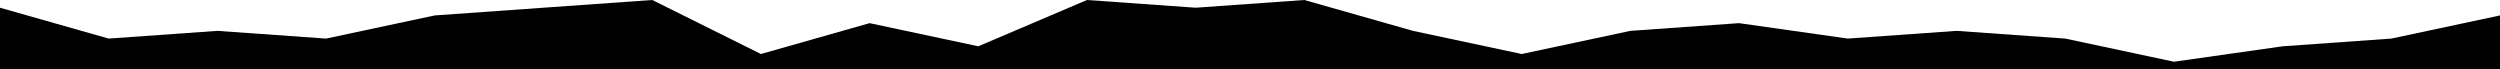 <svg width="1440" height="40" viewBox="0 0 1440 40" fill="none" xmlns="http://www.w3.org/2000/svg">
<path d="M0 4.444L62.6 22.222L125.2 17.778L187.8 22.222L250.4 8.889L313 4.444L375.7 0L438.3 31.111L500.9 13.333L563.5 26.667L626.1 0L688.7 4.444L751.3 0L813.9 17.778L876.5 31.111L939.1 17.778L1001.7 13.333L1064.3 22.222L1127 17.778L1189.6 22.222L1252.2 35.556L1314.8 26.667L1377.4 22.222L1440 8.889V40H1377.4H1314.8H1252.2H1189.6H1127H1064.3H1001.7H939.1H876.5H813.9H751.3H688.7H626.1H563.5H500.9H438.3H375.7H313H250.4H187.8H125.2H62.6H0V4.444Z" fill="black" style="fill:black;fill-opacity:1;"/>
</svg>
